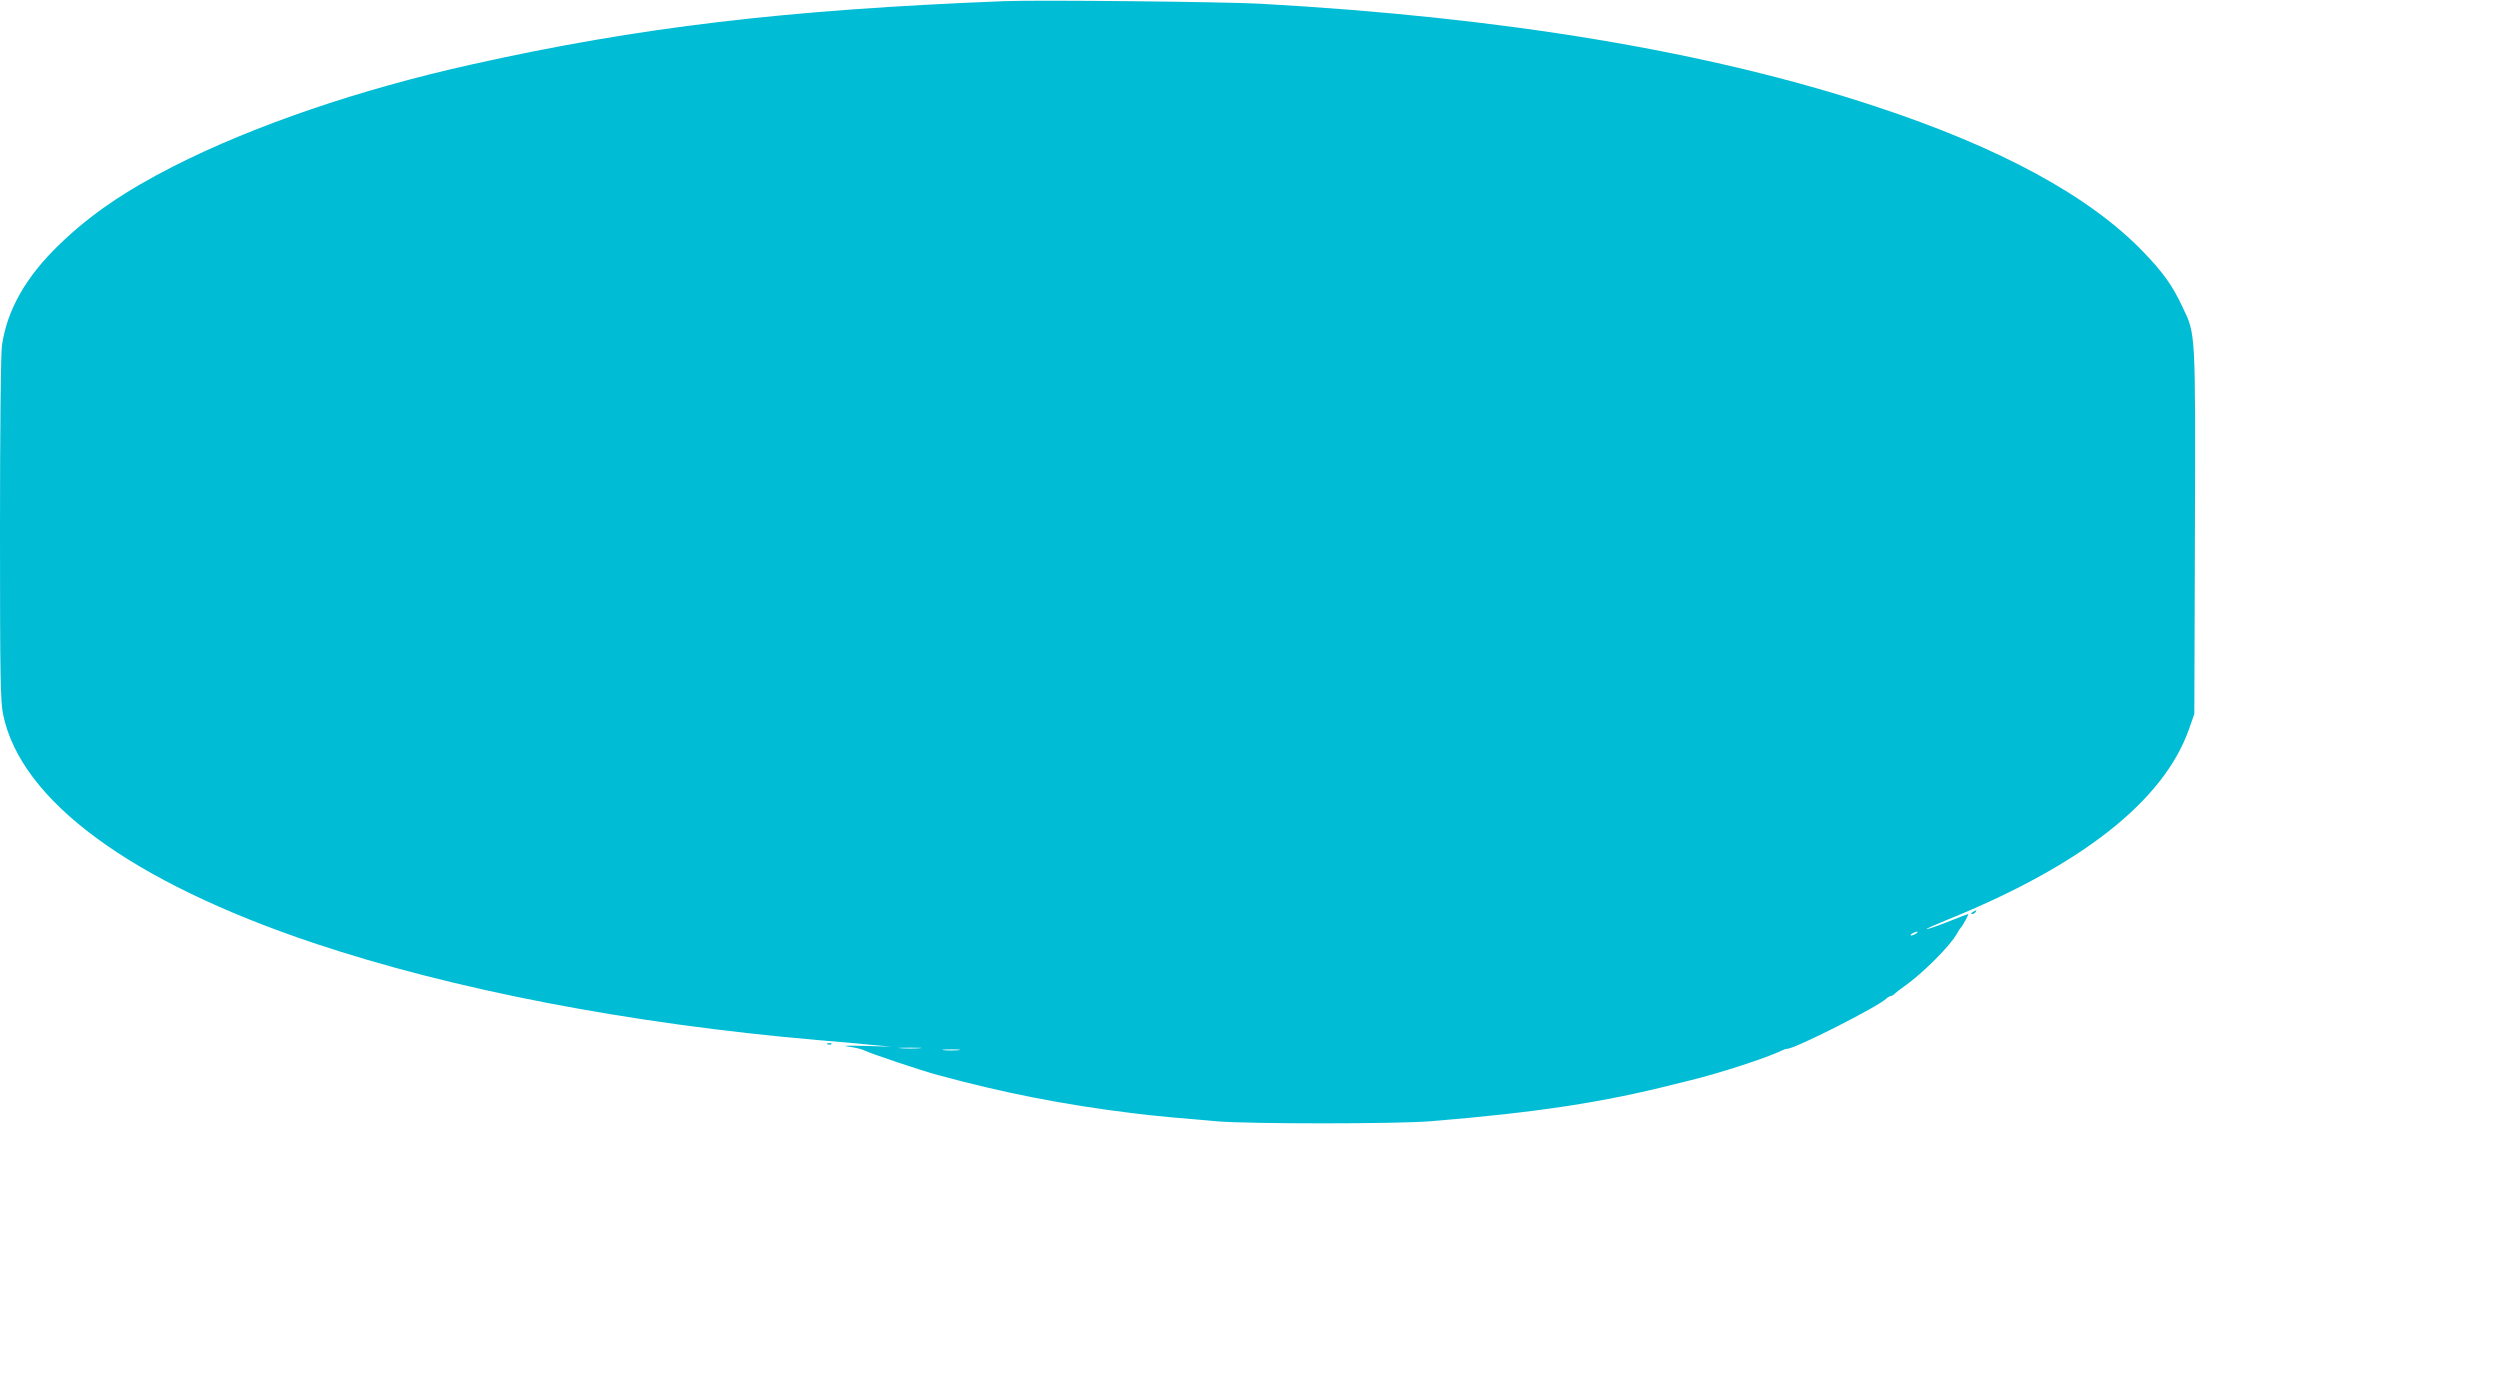<?xml version="1.0" standalone="no"?>
<!DOCTYPE svg PUBLIC "-//W3C//DTD SVG 20010904//EN"
 "http://www.w3.org/TR/2001/REC-SVG-20010904/DTD/svg10.dtd">
<svg version="1.0" xmlns="http://www.w3.org/2000/svg"
 width="1280pt" height="704pt" viewBox="0 0 1280 704"
 preserveAspectRatio="xMidYMid meet">
<g transform="translate(0,704) scale(0.1,-0.1)"
fill="#00bcd4" stroke="none">
<path d="M5140 7034 c-1118 -44 -1870 -133 -2725 -324 -576 -128 -1116 -313
-1526 -521 -249 -127 -425 -247 -582 -398 -174 -167 -270 -336 -297 -519 -6
-39 -10 -433 -10 -940 0 -757 2 -883 16 -950 90 -441 654 -856 1589 -1170 713
-239 1620 -414 2580 -497 99 -8 225 -19 280 -25 l100 -9 -140 4 c-92 2 -119 1
-80 -4 33 -4 69 -13 80 -19 23 -13 293 -104 380 -127 335 -91 641 -151 990
-194 44 -6 132 -15 195 -21 63 -5 171 -15 240 -21 162 -14 918 -14 1091 0 541
44 889 97 1257 191 20 5 55 13 77 19 153 37 399 118 467 152 10 5 22 9 28 9
40 0 464 215 508 257 7 7 17 13 22 13 5 0 15 6 22 13 7 7 29 24 48 37 94 66
239 211 270 271 7 13 16 26 19 29 9 8 43 70 38 70 -3 0 -51 -18 -107 -41 -56
-22 -104 -38 -106 -36 -2 2 45 23 104 47 690 279 1109 609 1239 975 l28 80 3
932 c3 1034 4 1010 -63 1150 -51 110 -100 178 -200 282 -276 287 -734 536
-1375 747 -851 281 -1903 456 -3150 525 -183 10 -1146 20 -1310 13z m4670
-4774 c-8 -5 -19 -10 -25 -10 -5 0 -3 5 5 10 8 5 20 10 25 10 6 0 3 -5 -5 -10z
m-5102 -587 c-27 -2 -69 -2 -95 0 -27 2 -5 3 47 3 52 0 74 -1 48 -3z m200 -10
c-21 -2 -55 -2 -75 0 -21 2 -4 4 37 4 41 0 58 -2 38 -4z"/>
<path d="M10100 2370 c-9 -6 -10 -10 -3 -10 6 0 15 5 18 10 8 12 4 12 -15 0z"/>
<path d="M4238 1693 c7 -3 16 -2 19 1 4 3 -2 6 -13 5 -11 0 -14 -3 -6 -6z"/>
</g>
</svg>
